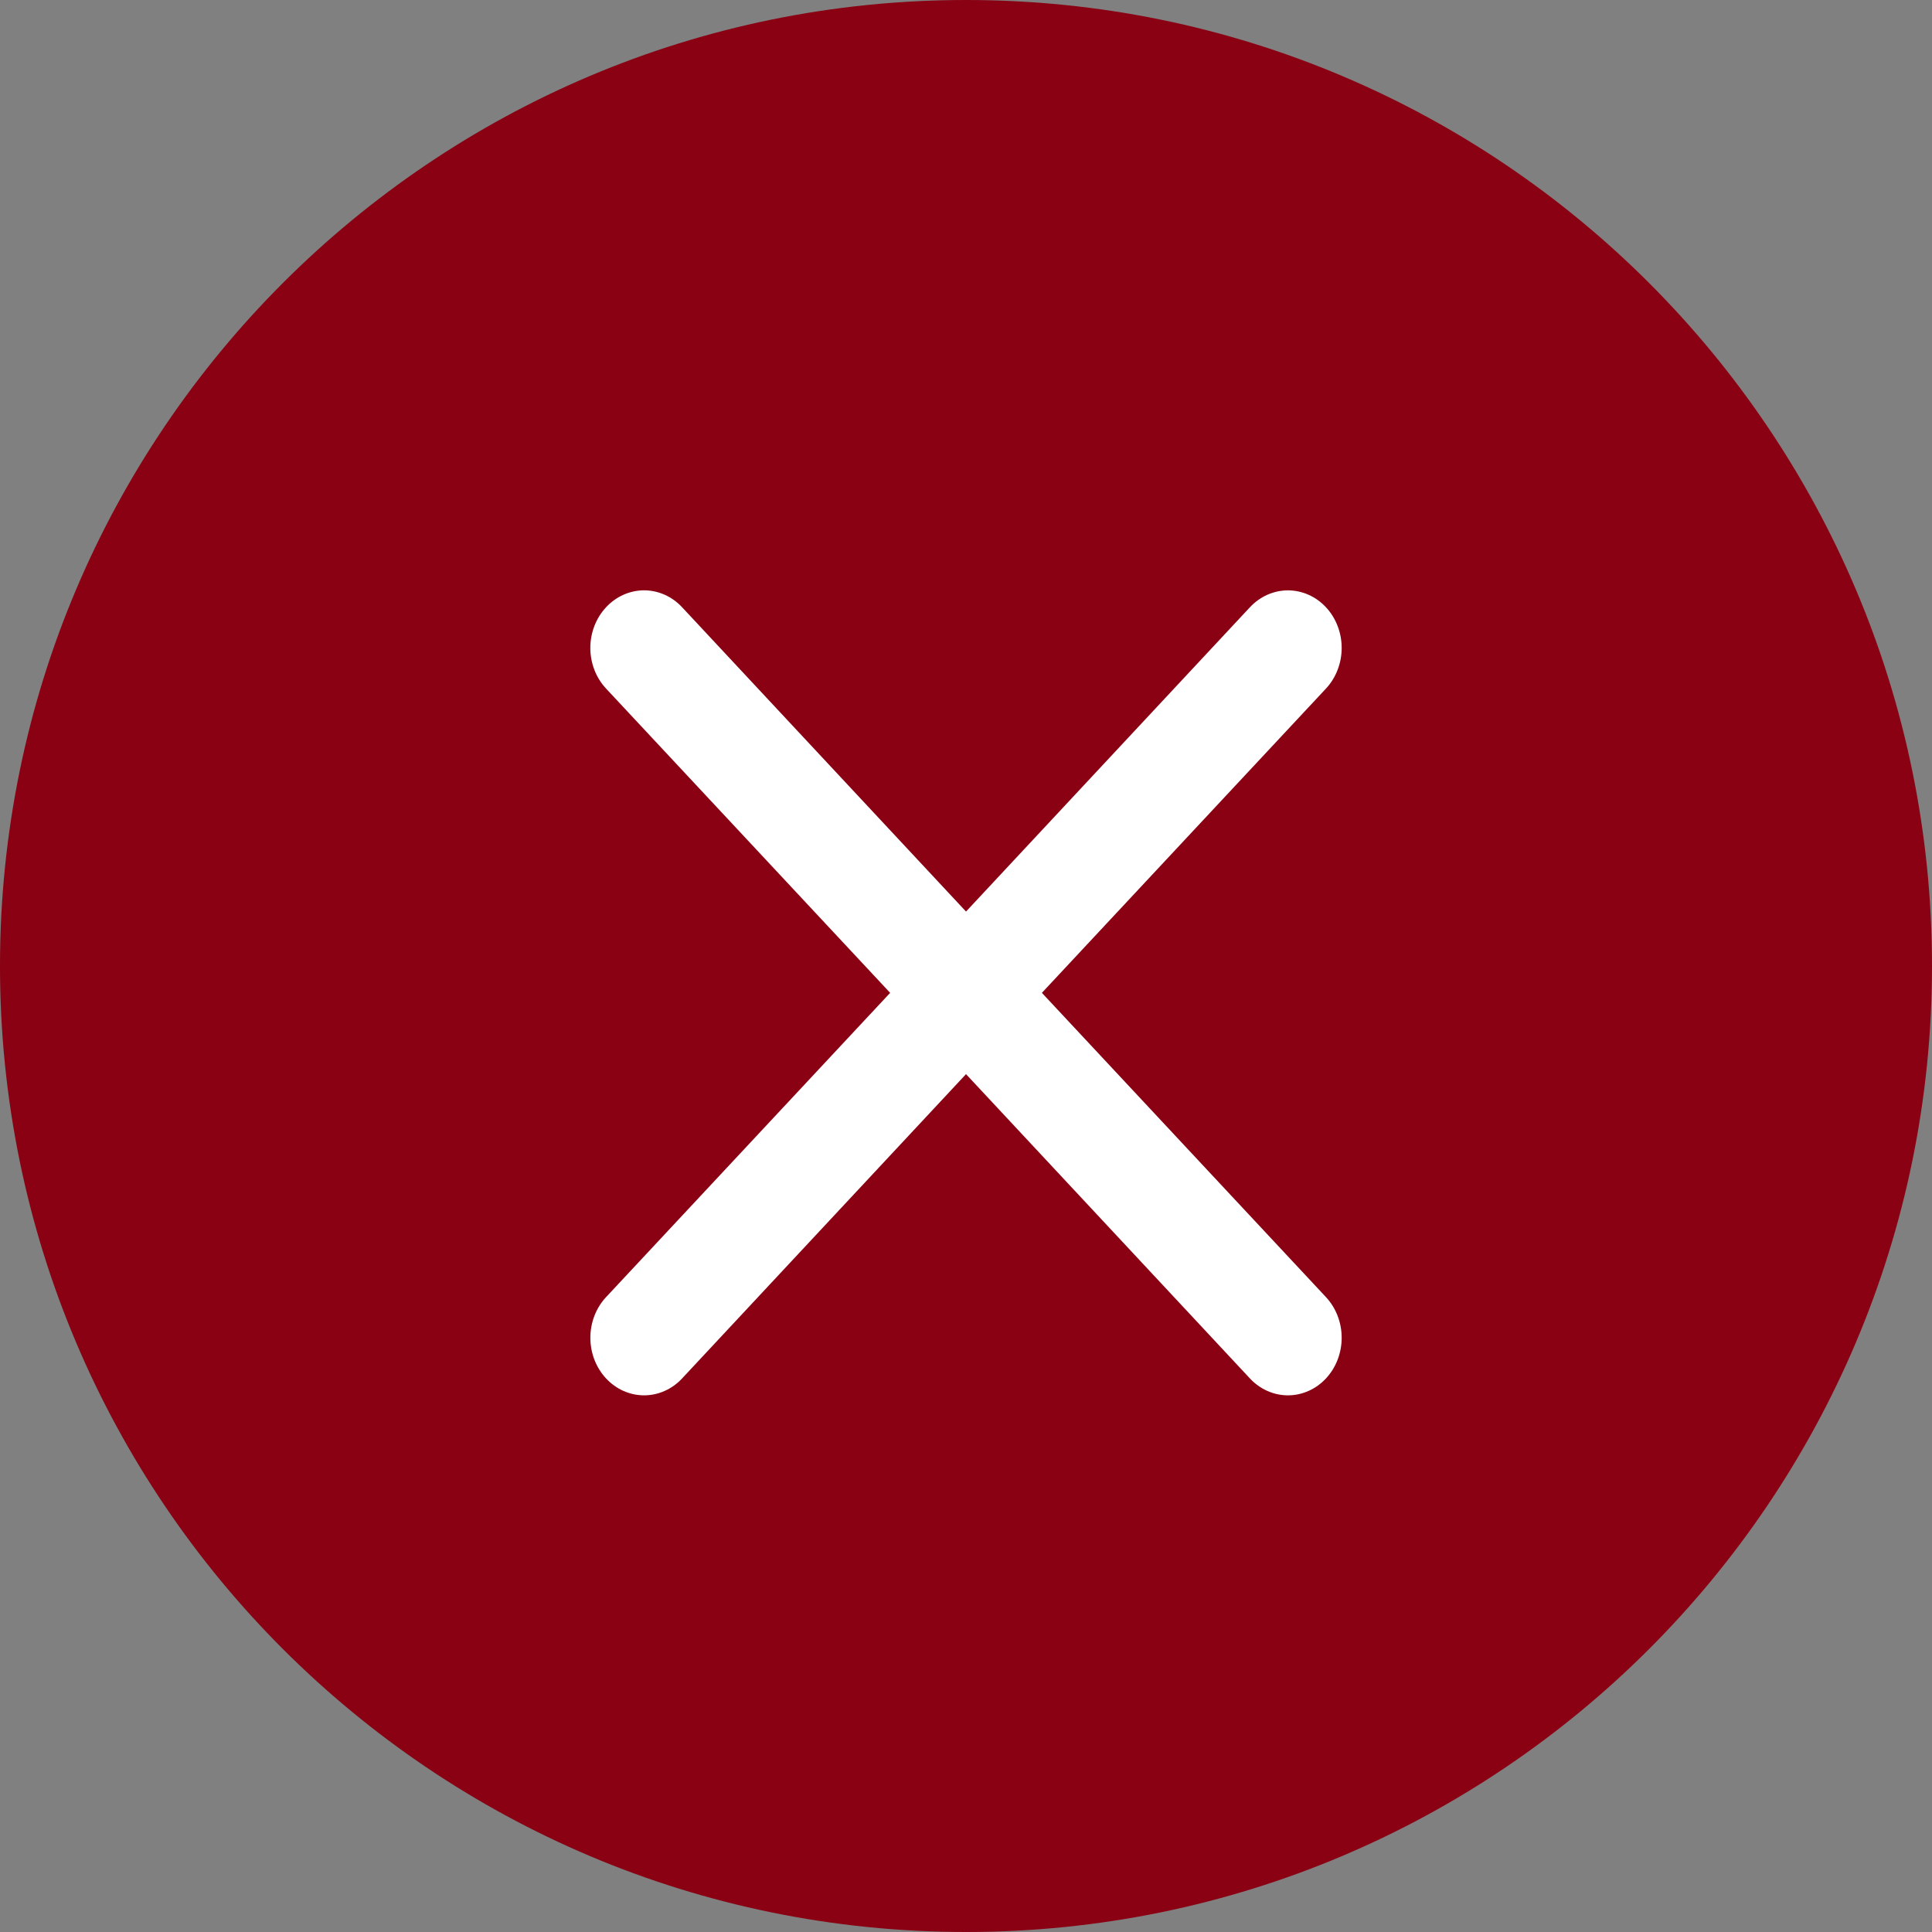 <svg width="107" height="107" viewBox="0 0 107 107" fill="none" xmlns="http://www.w3.org/2000/svg">
<rect x="0" y="0" width="107" height="107" fill="#808080" stroke="none"/>
<path d="M107 53.5C107 83.047 83.047 107 53.5 107C23.953 107 0 83.047 0 53.5C0 23.953 23.953 0 53.5 0C83.047 0 107 23.953 107 53.5Z" fill="#890113"/>
<path d="M33.568 33.63C33.843 33.333 34.171 33.098 34.532 32.938C34.893 32.777 35.281 32.694 35.671 32.694C36.062 32.694 36.449 32.777 36.81 32.938C37.171 33.098 37.499 33.333 37.775 33.63L53.501 50.485L69.226 33.63C69.503 33.334 69.831 33.099 70.192 32.939C70.553 32.779 70.939 32.696 71.33 32.696C71.721 32.696 72.108 32.779 72.469 32.939C72.83 33.099 73.158 33.334 73.434 33.63C73.71 33.926 73.93 34.277 74.079 34.664C74.229 35.051 74.306 35.465 74.306 35.884C74.306 36.303 74.229 36.717 74.079 37.104C73.93 37.491 73.71 37.842 73.434 38.138L57.703 54.987L73.434 71.836C73.71 72.132 73.93 72.483 74.079 72.87C74.229 73.257 74.306 73.671 74.306 74.09C74.306 74.509 74.229 74.923 74.079 75.31C73.93 75.697 73.71 76.048 73.434 76.344C73.158 76.64 72.83 76.875 72.469 77.035C72.108 77.195 71.721 77.278 71.33 77.278C70.939 77.278 70.553 77.195 70.192 77.035C69.831 76.875 69.503 76.64 69.226 76.344L53.501 59.489L37.775 76.344C37.499 76.64 37.171 76.875 36.81 77.035C36.449 77.195 36.062 77.278 35.671 77.278C35.281 77.278 34.894 77.195 34.533 77.035C34.172 76.875 33.844 76.64 33.568 76.344C33.291 76.048 33.072 75.697 32.922 75.31C32.773 74.923 32.696 74.509 32.696 74.09C32.696 73.671 32.773 73.257 32.922 72.87C33.072 72.483 33.291 72.132 33.568 71.836L49.299 54.987L33.568 38.138C33.291 37.842 33.071 37.491 32.921 37.104C32.772 36.717 32.694 36.303 32.694 35.884C32.694 35.465 32.772 35.05 32.921 34.664C33.071 34.277 33.291 33.926 33.568 33.63Z" fill="white"/>
</svg>
